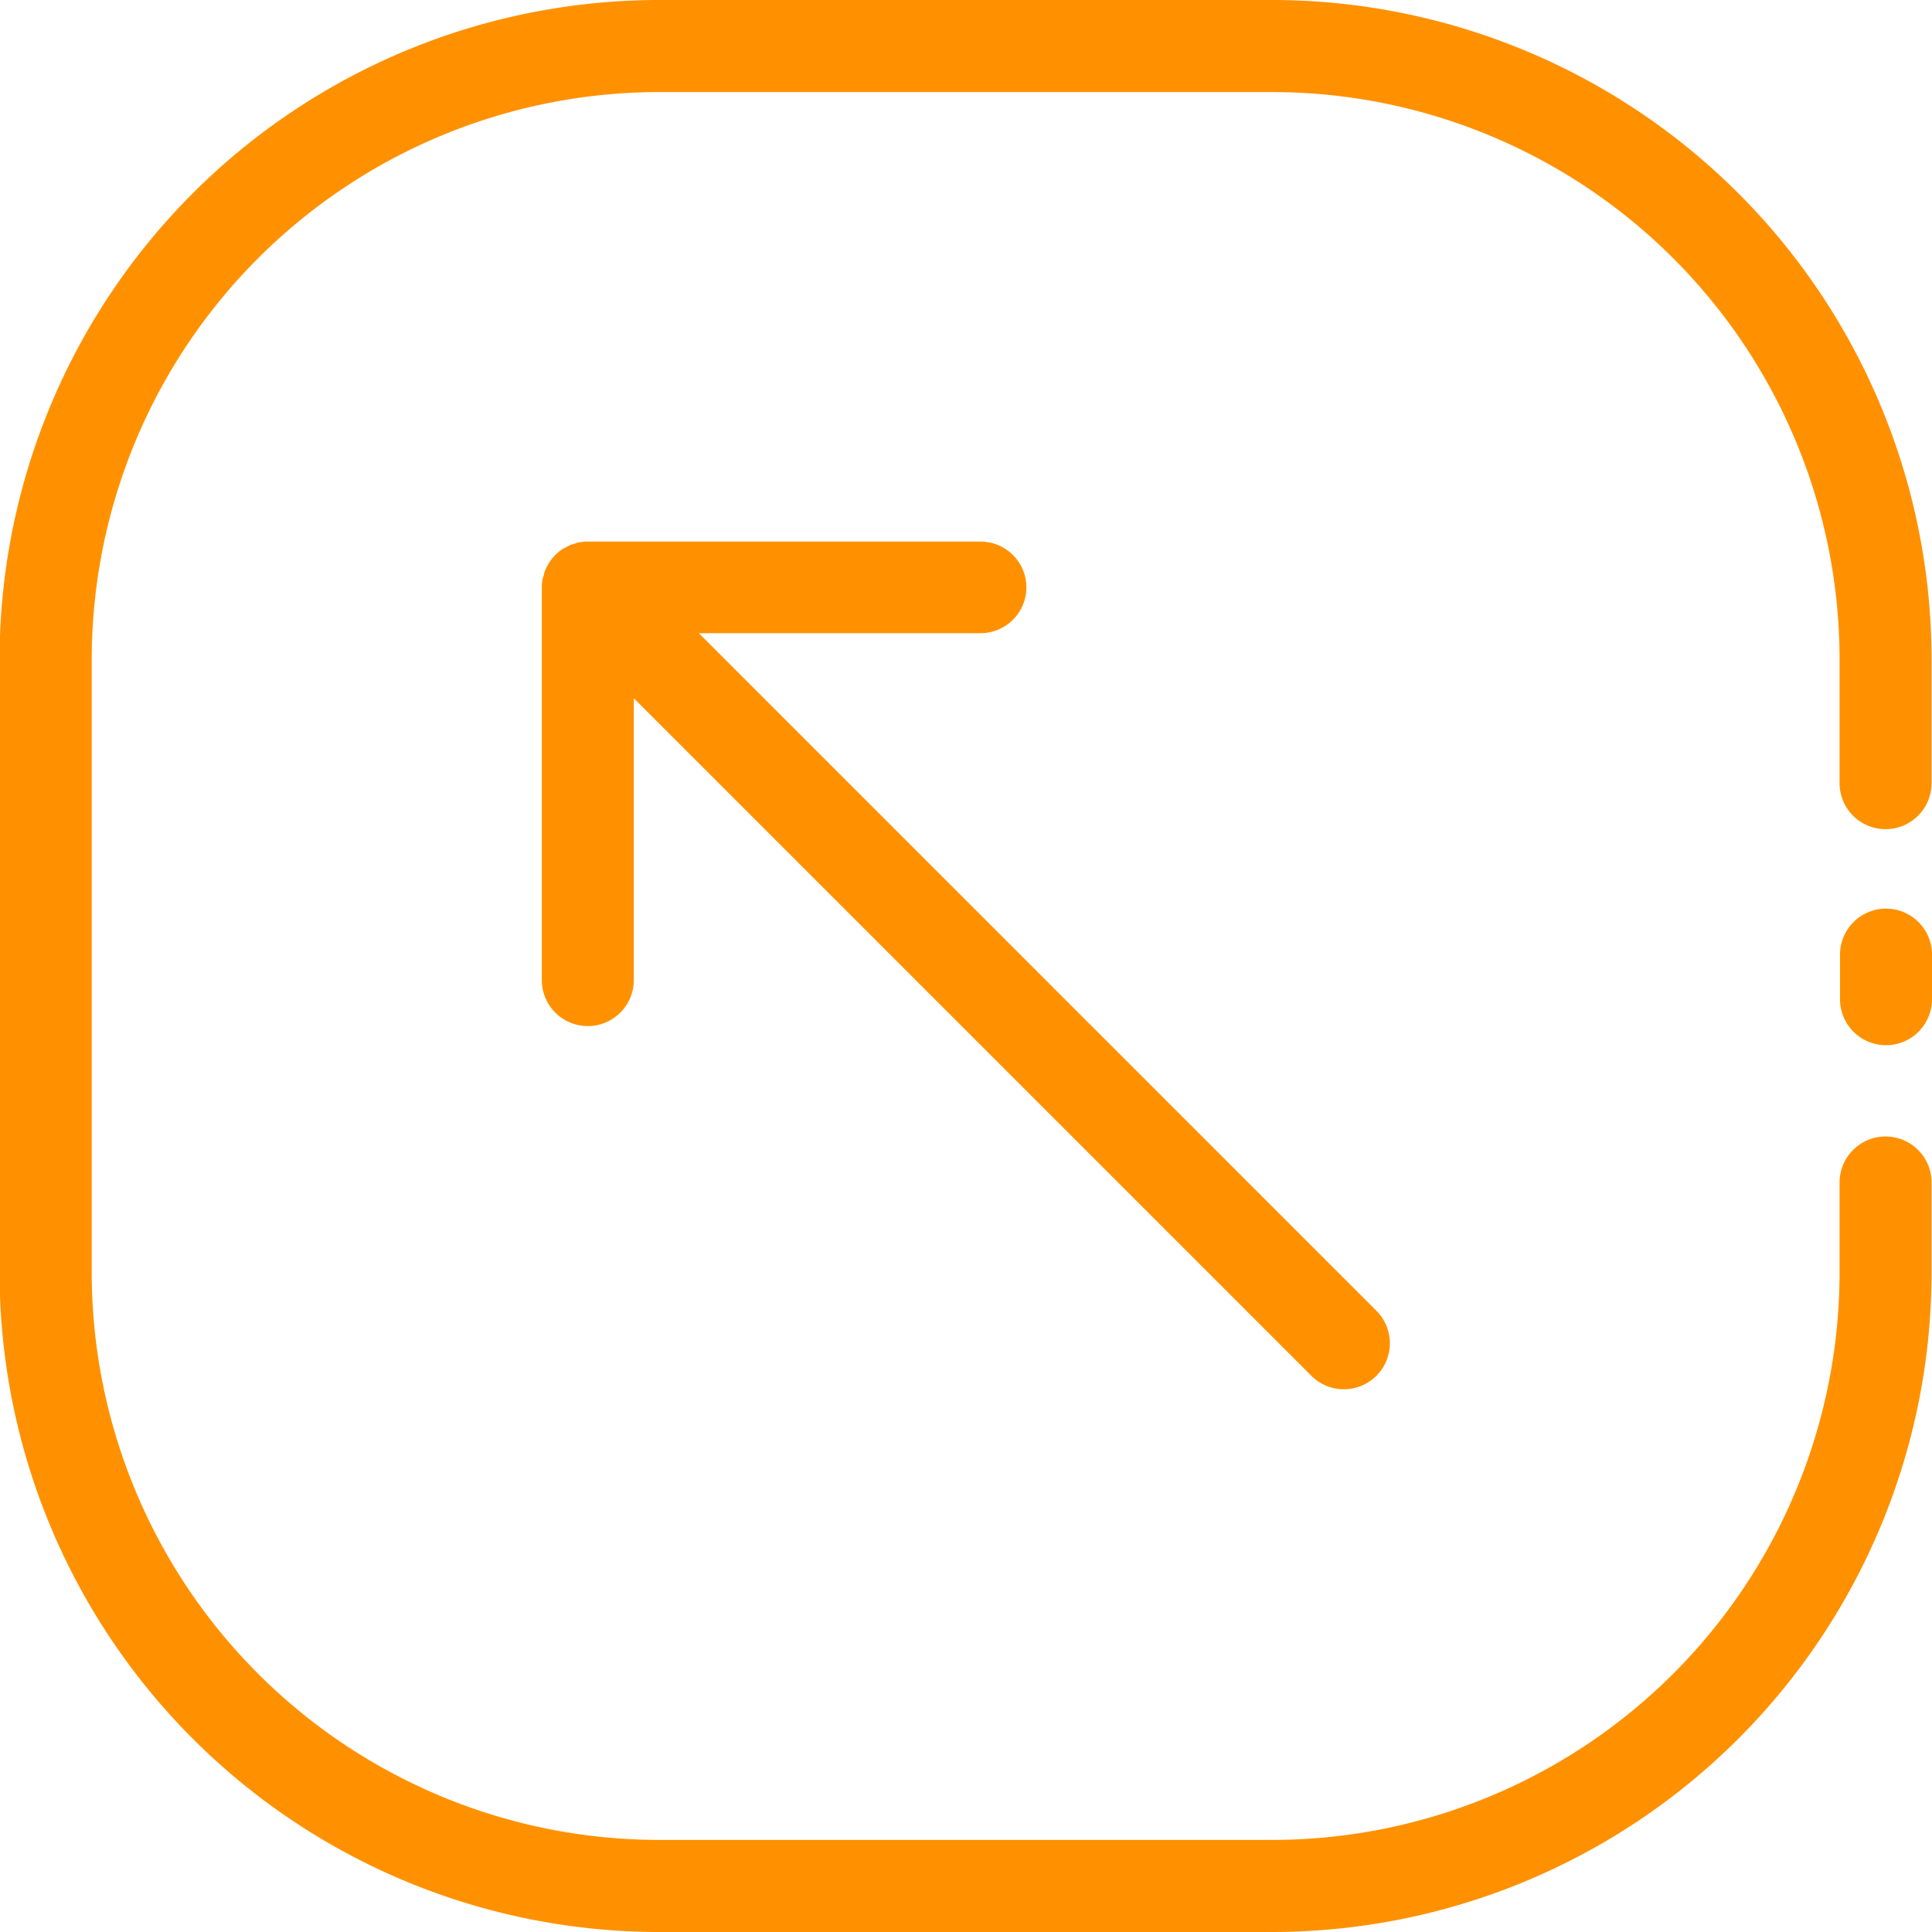 <svg xmlns="http://www.w3.org/2000/svg" width="22.222" height="22.222" viewBox="0 0 22.222 22.222">
  <g id="_x32_9_Up_Left" transform="translate(-6.405 -6.405)">
    <g id="Group_2021" data-name="Group 2021" transform="translate(6.405 6.405)">
      <path id="Path_6669" data-name="Path 6669" d="M21.046,6.405h-7.06A7.589,7.589,0,0,0,6.4,13.986v7.06a7.589,7.589,0,0,0,7.581,7.581h7.06a7.589,7.589,0,0,0,7.581-7.581v-1.04a.529.529,0,1,0-1.058,0v1.04a6.53,6.53,0,0,1-6.522,6.522h-7.06a6.53,6.53,0,0,1-6.522-6.522v-7.06a6.53,6.53,0,0,1,6.522-6.522h7.06a6.53,6.53,0,0,1,6.522,6.522v1.427a.529.529,0,1,0,1.058,0V13.986a7.589,7.589,0,0,0-7.581-7.581Z" transform="translate(-6.405 -6.405)" fill="#ff9100"/>
      <path id="Path_6670" data-name="Path 6670" d="M482.354,241.18a.529.529,0,0,0-.529.529v.513a.529.529,0,0,0,1.058,0v-.513A.529.529,0,0,0,482.354,241.18Z" transform="translate(-460.661 -230.729)" fill="#ff9100"/>
      <path id="Path_6671" data-name="Path 6671" d="M151.915,146.867a.529.529,0,0,0-.529-.529h-4.519a.533.533,0,0,0-.1.01c-.016,0-.031.009-.047.014a.521.521,0,0,0-.052.016.511.511,0,0,0-.053.028c-.013.007-.026.012-.038.02a.531.531,0,0,0-.147.147c-.008.012-.014.025-.021.038a.313.313,0,0,0-.044.105c0,.016-.011.03-.014.047a.53.53,0,0,0-.01.1v4.519a.529.529,0,0,0,1.058,0v-3.242l7.8,7.8a.529.529,0,0,0,.748-.748l-7.8-7.8h3.242A.529.529,0,0,0,151.915,146.867Z" transform="translate(-140.109 -140.109)" fill="#ff9100"/>
    </g>
  </g>
</svg>
